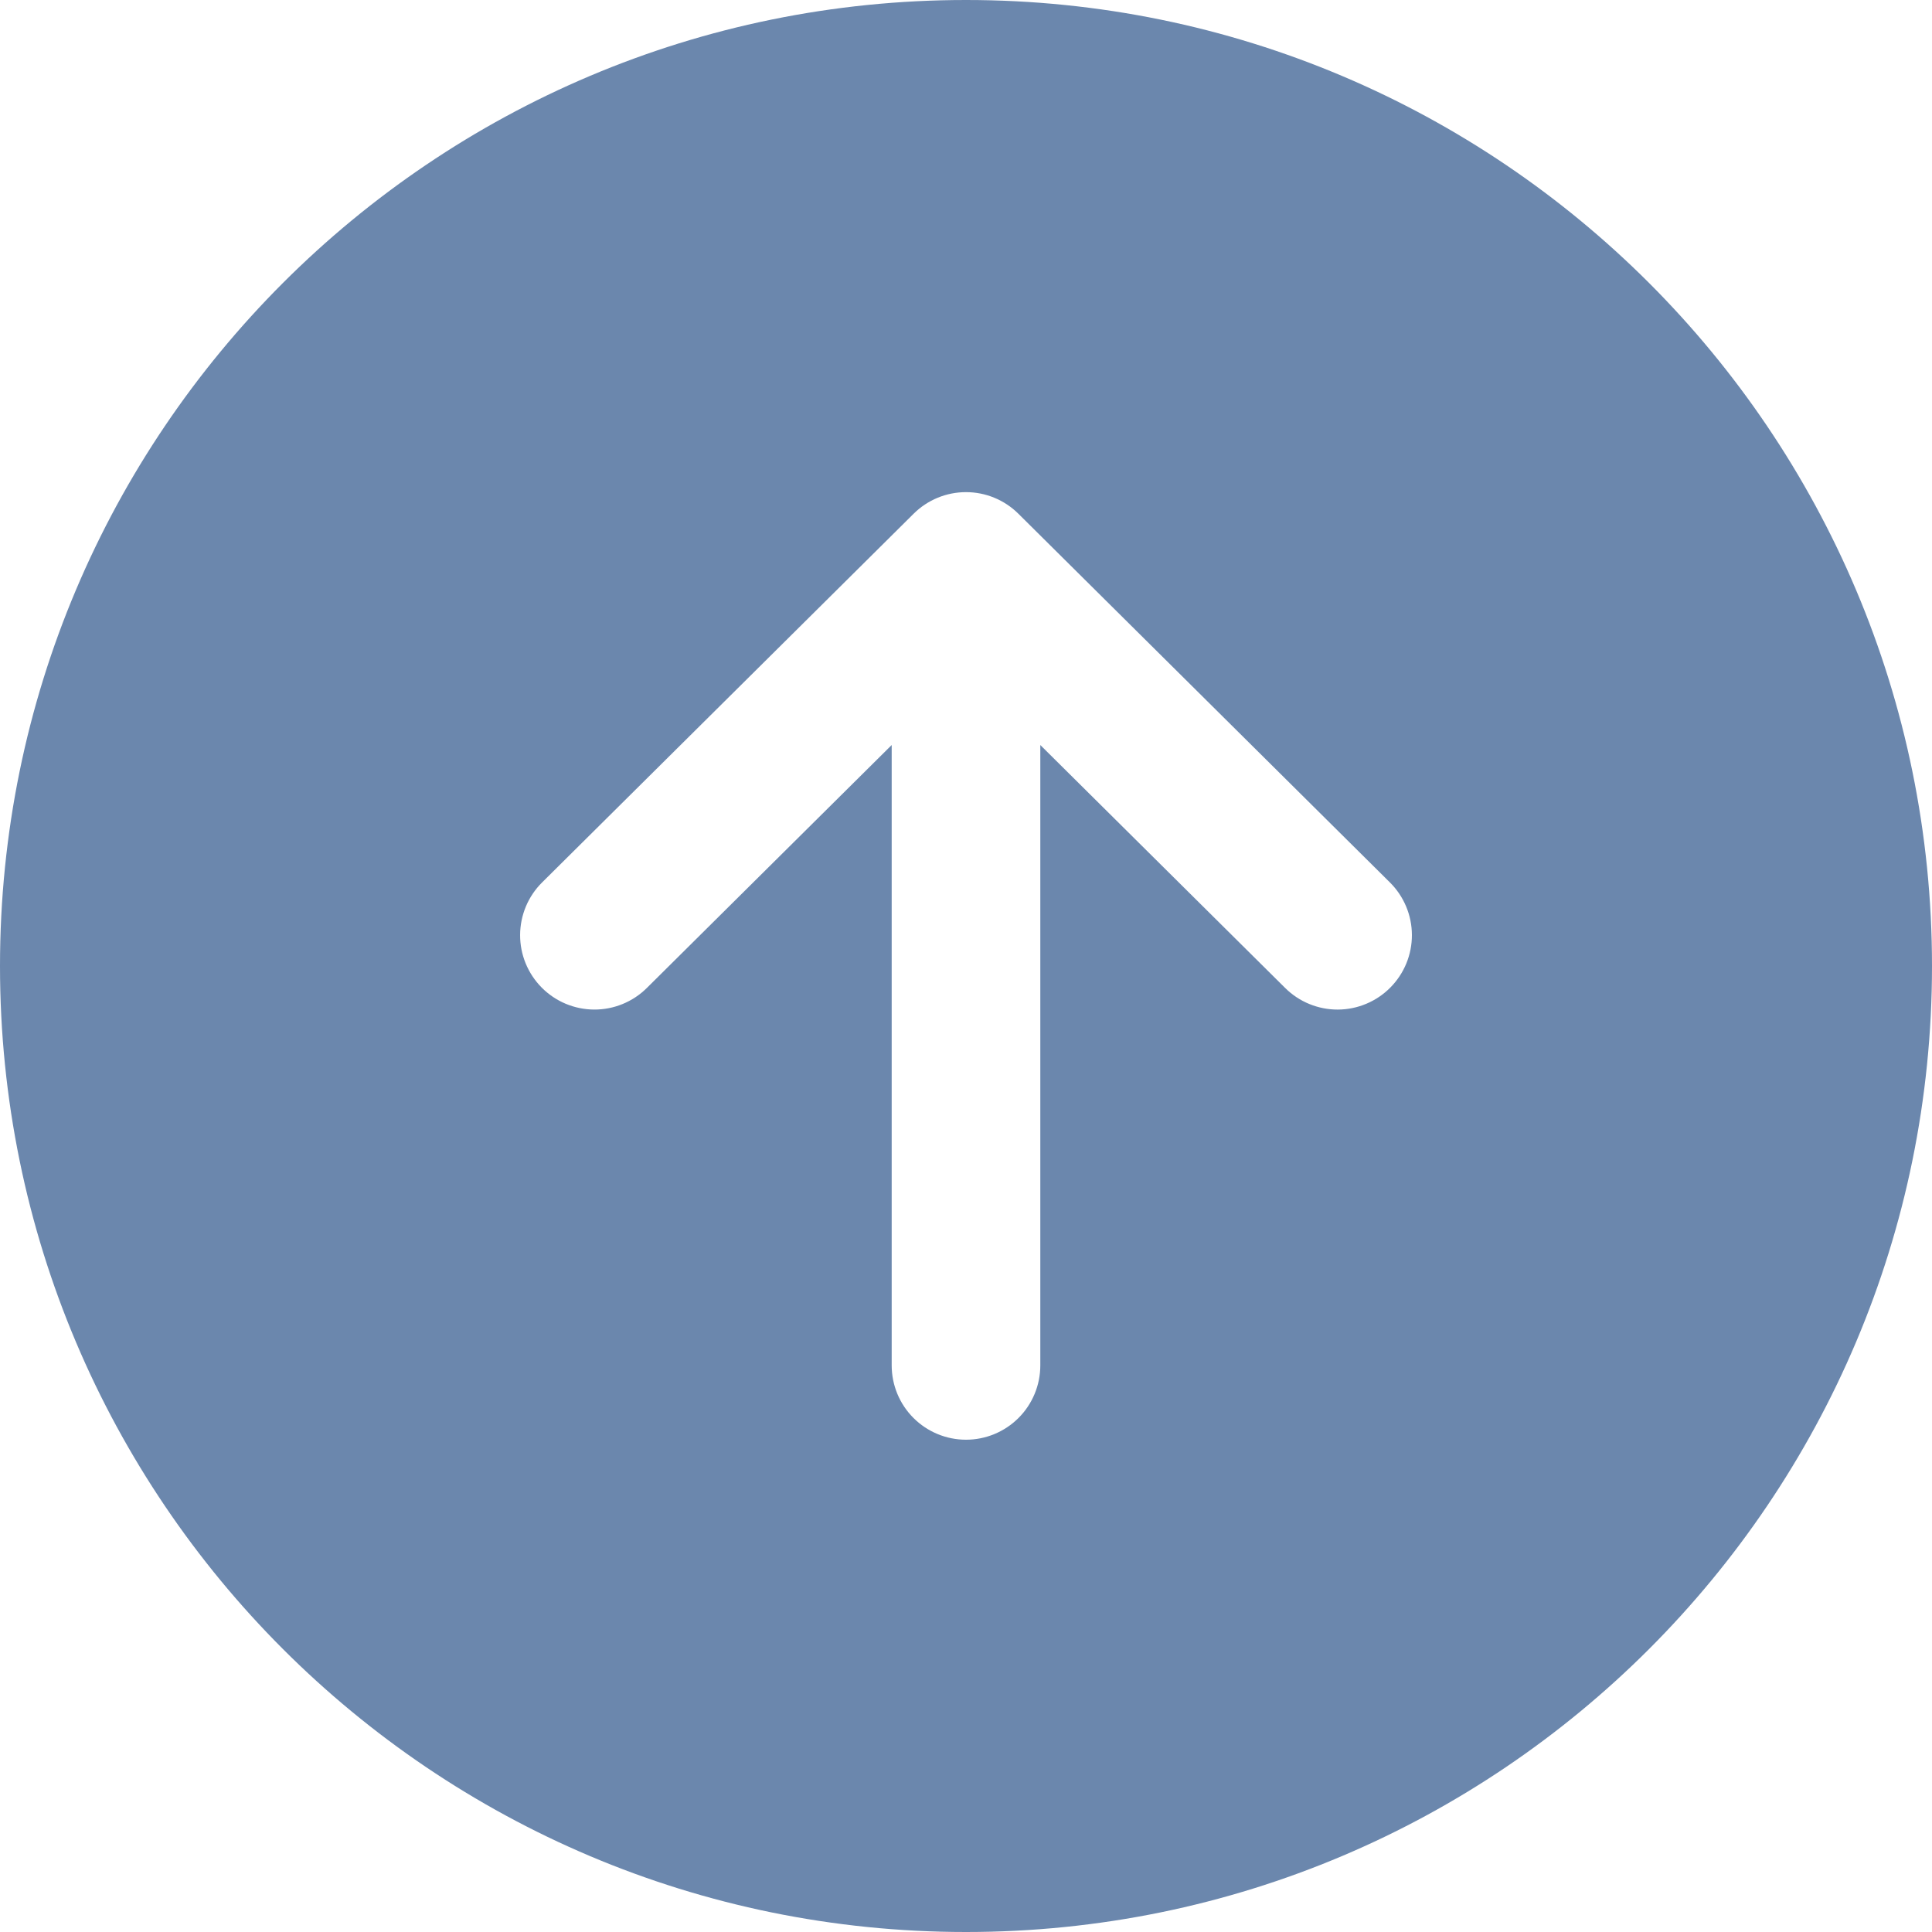 <?xml version="1.0" encoding="UTF-8"?> <svg xmlns="http://www.w3.org/2000/svg" width="119" height="119" viewBox="0 0 119 119" fill="none"><path d="M59.5 -2.60083e-06C26.641 -4.03716e-06 3.60388e-06 26.64 2.16754e-06 59.5C7.31212e-07 92.359 26.641 119 59.5 119C92.359 119 119 92.359 119 59.5C119 26.641 92.359 -1.1645e-06 59.5 -2.60083e-06ZM85.634 60.83C85.211 61.257 84.708 61.596 84.153 61.828C83.599 62.061 83.004 62.182 82.403 62.184C81.802 62.186 81.206 62.07 80.65 61.842C80.093 61.615 79.588 61.279 79.161 60.856L64.077 45.889L64.077 84.101C64.077 85.315 63.595 86.479 62.736 87.337C61.878 88.196 60.714 88.678 59.5 88.678C58.286 88.678 57.122 88.196 56.264 87.337C55.405 86.479 54.923 85.315 54.923 84.101L54.923 45.889L39.839 60.856C39.412 61.279 38.906 61.614 38.349 61.842C37.793 62.07 37.197 62.186 36.595 62.183C35.994 62.18 35.399 62.059 34.844 61.827C34.29 61.594 33.786 61.254 33.363 60.827C32.94 60.4 32.605 59.894 32.377 59.337C32.149 58.781 32.033 58.185 32.036 57.583C32.039 56.982 32.16 56.387 32.392 55.832C32.625 55.278 32.964 54.774 33.392 54.351L56.276 31.641C57.133 30.79 58.292 30.313 59.5 30.313C60.708 30.313 61.867 30.79 62.724 31.641L85.609 54.351C86.036 54.774 86.376 55.278 86.609 55.833C86.842 56.388 86.963 56.983 86.965 57.585C86.968 58.187 86.851 58.783 86.623 59.34C86.394 59.897 86.058 60.403 85.634 60.83Z" fill="#6B87AD"></path></svg> 